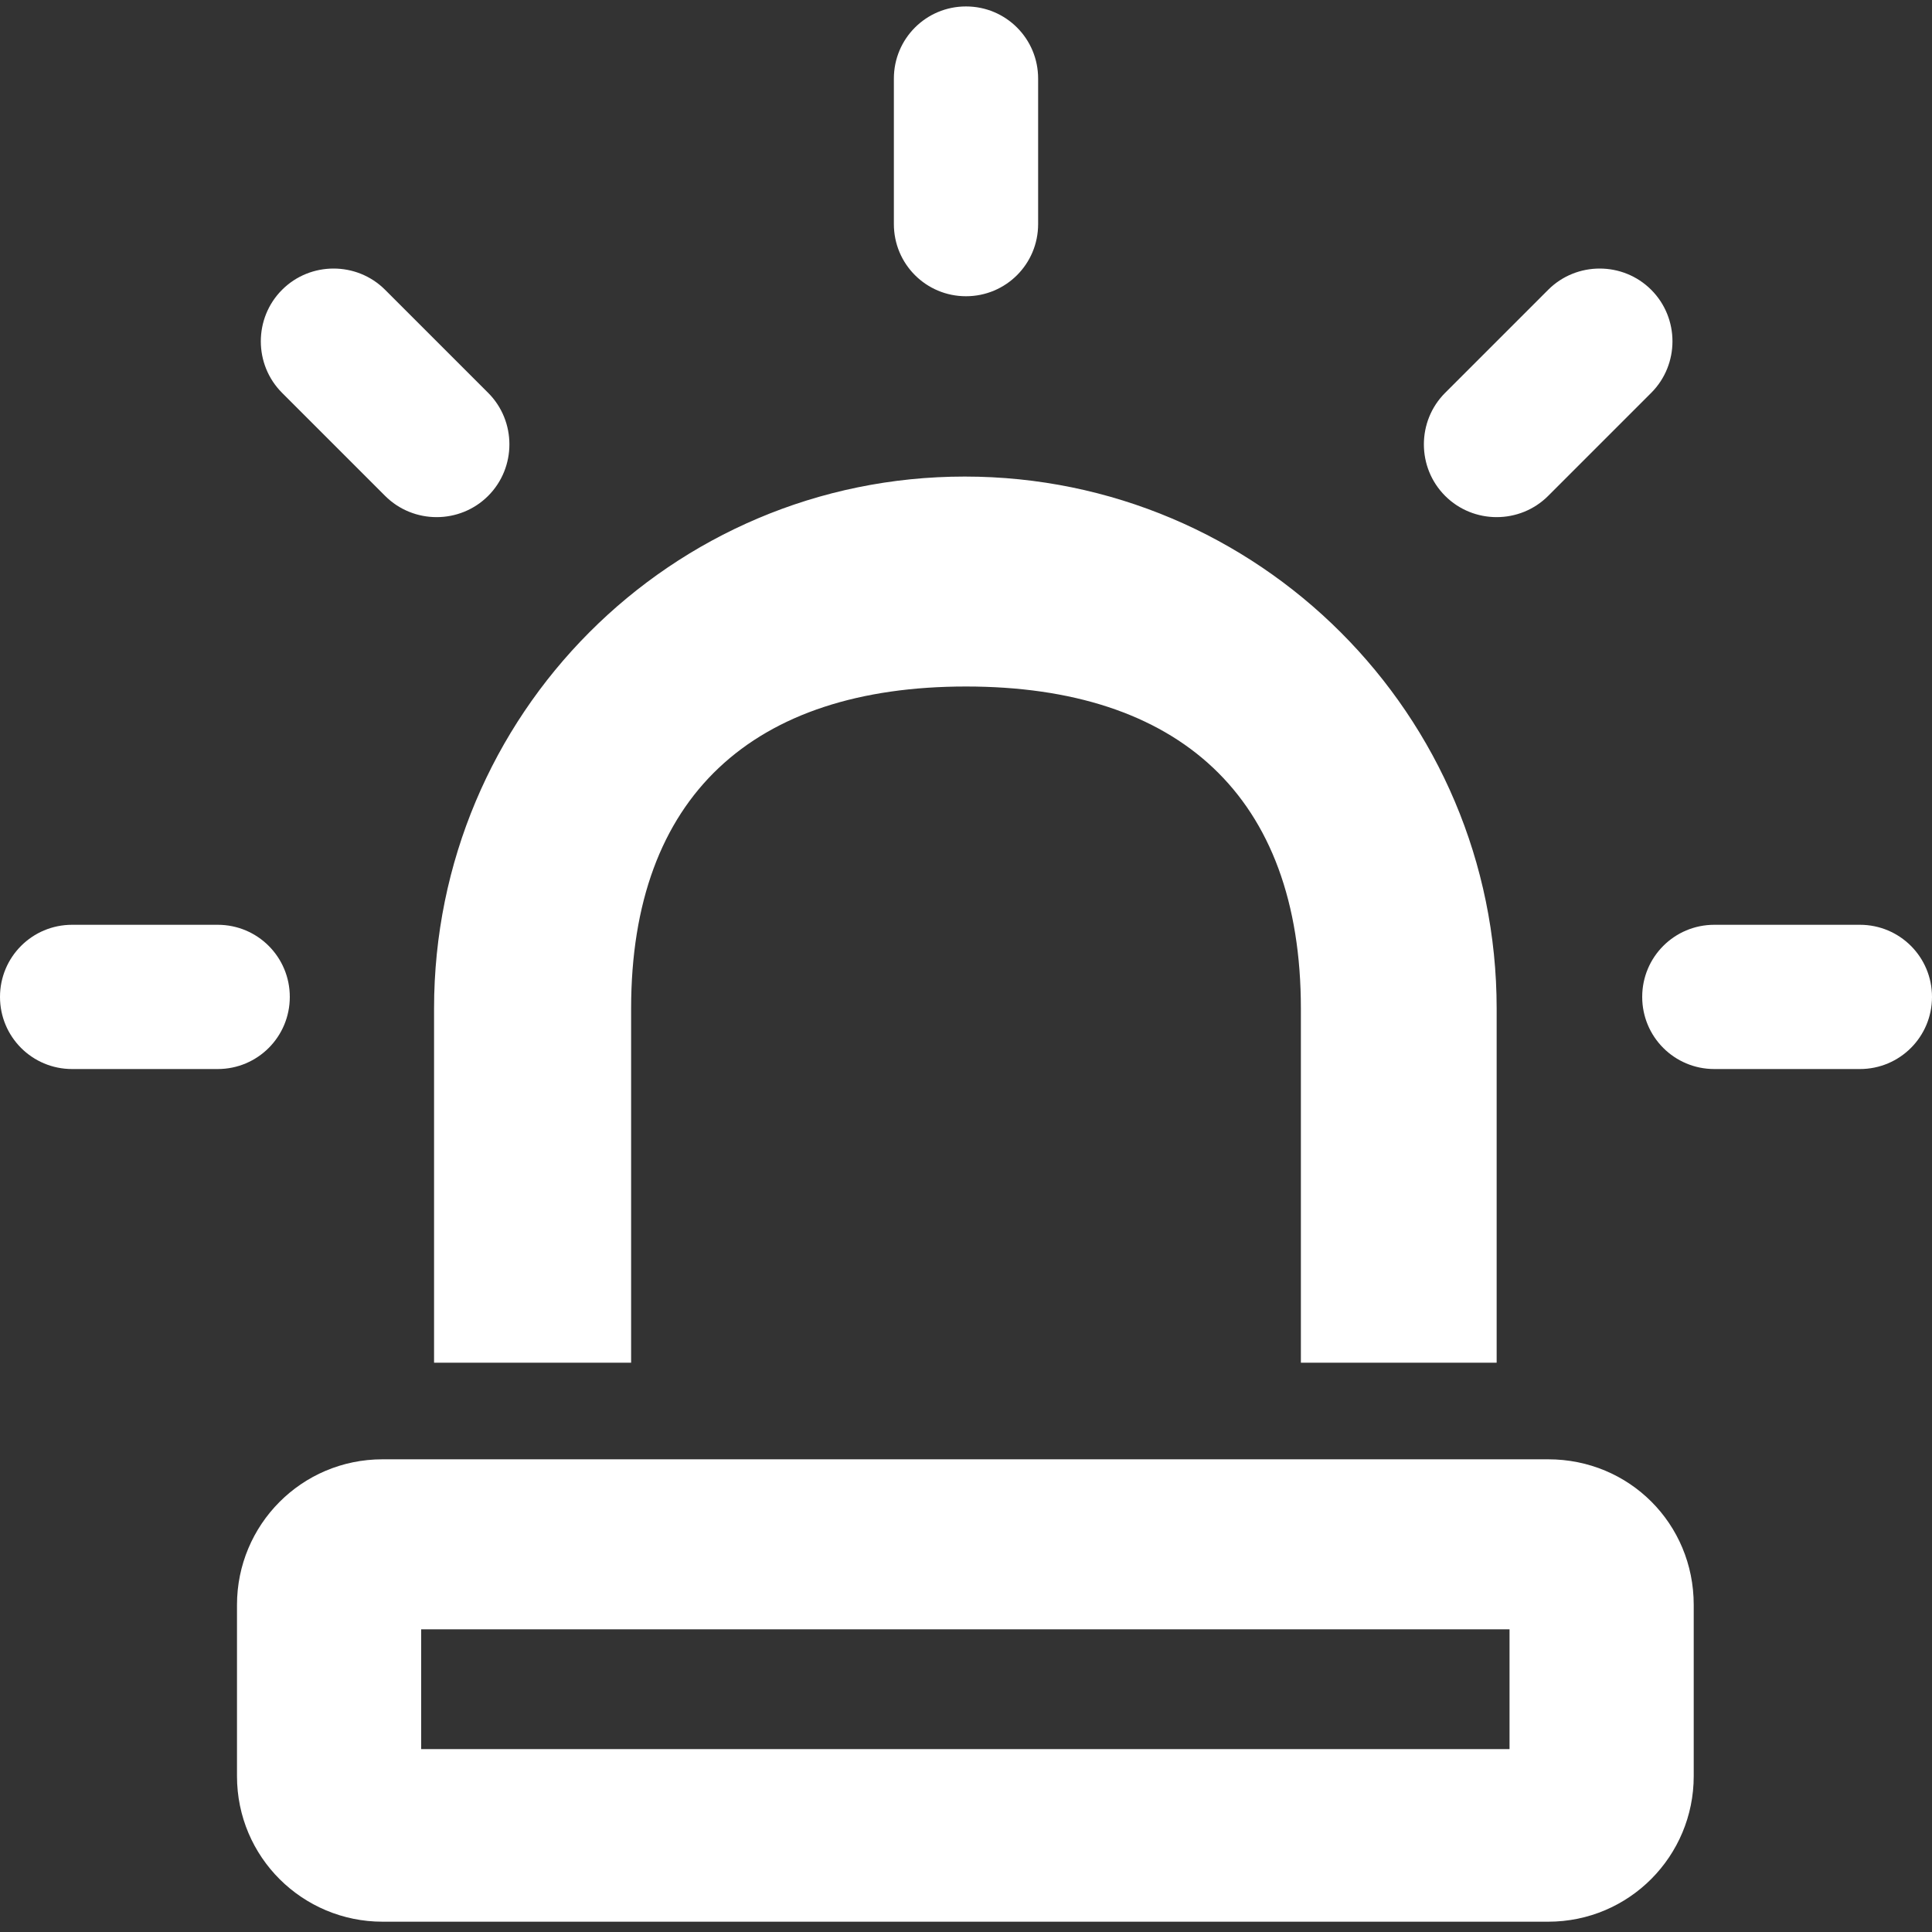 <?xml version="1.0" encoding="utf-8"?>
<!-- Generator: Adobe Illustrator 27.5.0, SVG Export Plug-In . SVG Version: 6.00 Build 0)  -->
<svg version="1.1" id="Layer_1" xmlns="http://www.w3.org/2000/svg" xmlns:xlink="http://www.w3.org/1999/xlink" x="0px" y="0px"
	 viewBox="0 0 150 150" style="enable-background:new 0 0 150 150;" xml:space="preserve">
<rect x="0" y="0" width="150" height="150" fill="#333333" stroke="none"/>
<style type="text/css">
	.st0{fill:#FFFFFF;}
</style>
<path class="st0" d="M33.7,78.3C33.7,55.5,52.1,37,74.9,37s41.3,18.5,41.3,41.3v27.5H101V78.3c0-16.5-9.5-25-26-25s-26,8.5-26,25
	v27.5H33.7V78.3z M131.5,124.6v13.3c0,6.2-5,11.3-11.3,11.3H29.7c-6.2,0-11.3-5-11.3-11.3v-13.3c0-6.2,5-11.3,11.3-11.3h90.5
	C126.5,113.3,131.5,118.3,131.5,124.6z M32.7,126.5v9.3h84.5v-9.3H32.7z M16.9,71.8H5.6c-3.1,0-5.6,2.5-5.6,5.6S2.5,83,5.6,83h11.3
	c3.1,0,5.6-2.5,5.6-5.6S20,71.8,16.9,71.8z M144.4,71.8h-11.3c-3.1,0-5.6,2.5-5.6,5.6s2.5,5.6,5.6,5.6h11.3c3.1,0,5.6-2.5,5.6-5.6
	S147.5,71.8,144.4,71.8z M75,23c3.1,0,5.6-2.5,5.6-5.6V6.1c0-3.1-2.5-5.6-5.6-5.6S69.4,3,69.4,6.1v11.3C69.4,20.5,71.9,23,75,23z
	 M120.2,38.5l8-8c2.2-2.2,2.2-5.8,0-8s-5.8-2.2-8,0l-8,8c-2.2,2.2-2.2,5.8,0,8C114.4,40.7,118,40.7,120.2,38.5z M29.9,38.5
	c2.2,2.2,5.8,2.2,8,0s2.2-5.8,0-8l-8-8c-2.2-2.2-5.8-2.2-8,0s-2.2,5.8,0,8L29.9,38.5z"/>
</svg>
